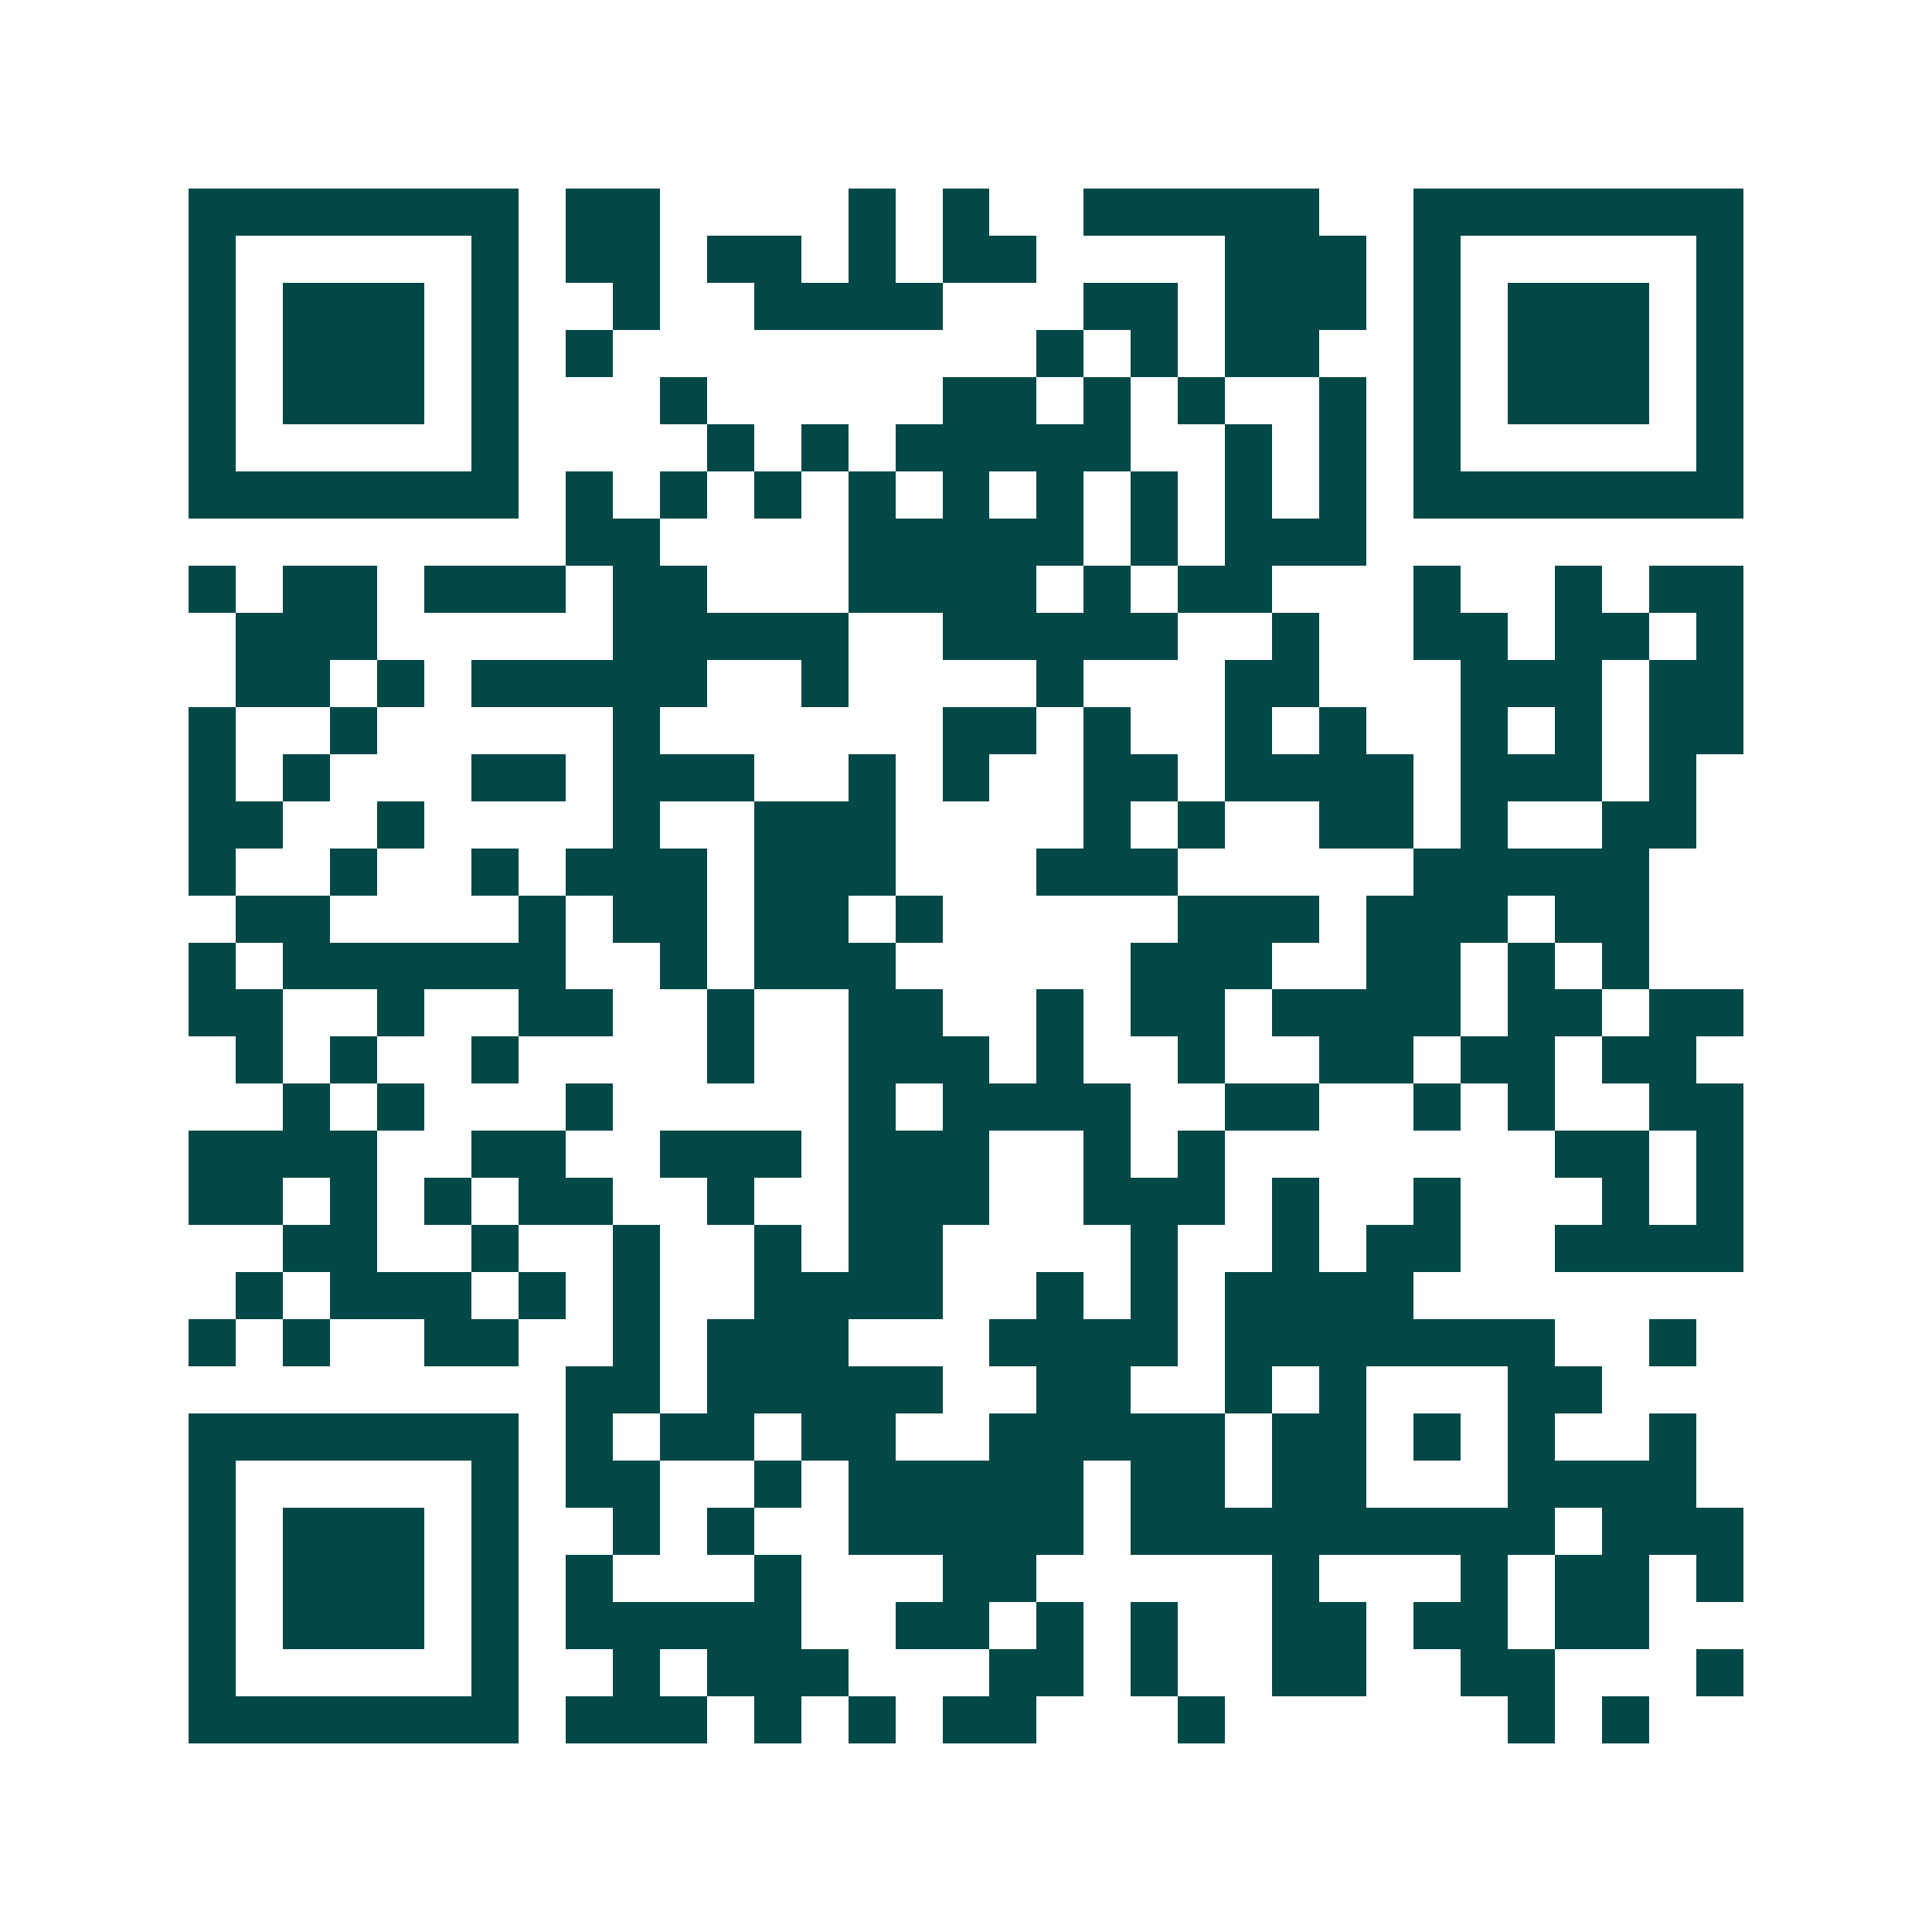 <svg xmlns="http://www.w3.org/2000/svg" width="200" height="200" viewBox="0 0 41 41" shape-rendering="crispEdges"><path fill="#ffffff" d="M0 0h41v41H0z"/><path stroke="#014847" d="M4 4.5h7m1 0h2m4 0h1m1 0h1m2 0h5m2 0h7M4 5.5h1m5 0h1m1 0h2m1 0h2m1 0h1m1 0h2m4 0h3m1 0h1m5 0h1M4 6.5h1m1 0h3m1 0h1m2 0h1m2 0h4m3 0h2m1 0h3m1 0h1m1 0h3m1 0h1M4 7.5h1m1 0h3m1 0h1m1 0h1m9 0h1m1 0h1m1 0h2m2 0h1m1 0h3m1 0h1M4 8.5h1m1 0h3m1 0h1m3 0h1m5 0h2m1 0h1m1 0h1m2 0h1m1 0h1m1 0h3m1 0h1M4 9.5h1m5 0h1m4 0h1m1 0h1m1 0h5m2 0h1m1 0h1m1 0h1m5 0h1M4 10.5h7m1 0h1m1 0h1m1 0h1m1 0h1m1 0h1m1 0h1m1 0h1m1 0h1m1 0h1m1 0h7M12 11.5h2m4 0h5m1 0h1m1 0h3M4 12.5h1m1 0h2m1 0h3m1 0h2m3 0h4m1 0h1m1 0h2m3 0h1m2 0h1m1 0h2M5 13.5h3m5 0h5m2 0h5m2 0h1m2 0h2m1 0h2m1 0h1M5 14.5h2m1 0h1m1 0h5m2 0h1m4 0h1m3 0h2m3 0h3m1 0h2M4 15.5h1m2 0h1m5 0h1m6 0h2m1 0h1m2 0h1m1 0h1m2 0h1m1 0h1m1 0h2M4 16.5h1m1 0h1m3 0h2m1 0h3m2 0h1m1 0h1m2 0h2m1 0h4m1 0h3m1 0h1M4 17.5h2m2 0h1m4 0h1m2 0h3m4 0h1m1 0h1m2 0h2m1 0h1m2 0h2M4 18.5h1m2 0h1m2 0h1m1 0h3m1 0h3m3 0h3m5 0h5M5 19.5h2m4 0h1m1 0h2m1 0h2m1 0h1m5 0h3m1 0h3m1 0h2M4 20.5h1m1 0h6m2 0h1m1 0h3m5 0h3m2 0h2m1 0h1m1 0h1M4 21.5h2m2 0h1m2 0h2m2 0h1m2 0h2m2 0h1m1 0h2m1 0h4m1 0h2m1 0h2M5 22.5h1m1 0h1m2 0h1m4 0h1m2 0h3m1 0h1m2 0h1m2 0h2m1 0h2m1 0h2M6 23.5h1m1 0h1m3 0h1m5 0h1m1 0h4m2 0h2m2 0h1m1 0h1m2 0h2M4 24.5h4m2 0h2m2 0h3m1 0h3m2 0h1m1 0h1m7 0h2m1 0h1M4 25.5h2m1 0h1m1 0h1m1 0h2m2 0h1m2 0h3m2 0h3m1 0h1m2 0h1m3 0h1m1 0h1M6 26.5h2m2 0h1m2 0h1m2 0h1m1 0h2m4 0h1m2 0h1m1 0h2m2 0h4M5 27.5h1m1 0h3m1 0h1m1 0h1m2 0h4m2 0h1m1 0h1m1 0h4M4 28.5h1m1 0h1m2 0h2m2 0h1m1 0h3m3 0h4m1 0h7m2 0h1M12 29.5h2m1 0h5m2 0h2m2 0h1m1 0h1m3 0h2M4 30.5h7m1 0h1m1 0h2m1 0h2m2 0h5m1 0h2m1 0h1m1 0h1m2 0h1M4 31.5h1m5 0h1m1 0h2m2 0h1m1 0h5m1 0h2m1 0h2m3 0h4M4 32.5h1m1 0h3m1 0h1m2 0h1m1 0h1m2 0h5m1 0h9m1 0h3M4 33.5h1m1 0h3m1 0h1m1 0h1m3 0h1m3 0h2m5 0h1m3 0h1m1 0h2m1 0h1M4 34.5h1m1 0h3m1 0h1m1 0h5m2 0h2m1 0h1m1 0h1m2 0h2m1 0h2m1 0h2M4 35.5h1m5 0h1m2 0h1m1 0h3m3 0h2m1 0h1m2 0h2m2 0h2m3 0h1M4 36.5h7m1 0h3m1 0h1m1 0h1m1 0h2m3 0h1m6 0h1m1 0h1"/></svg>
